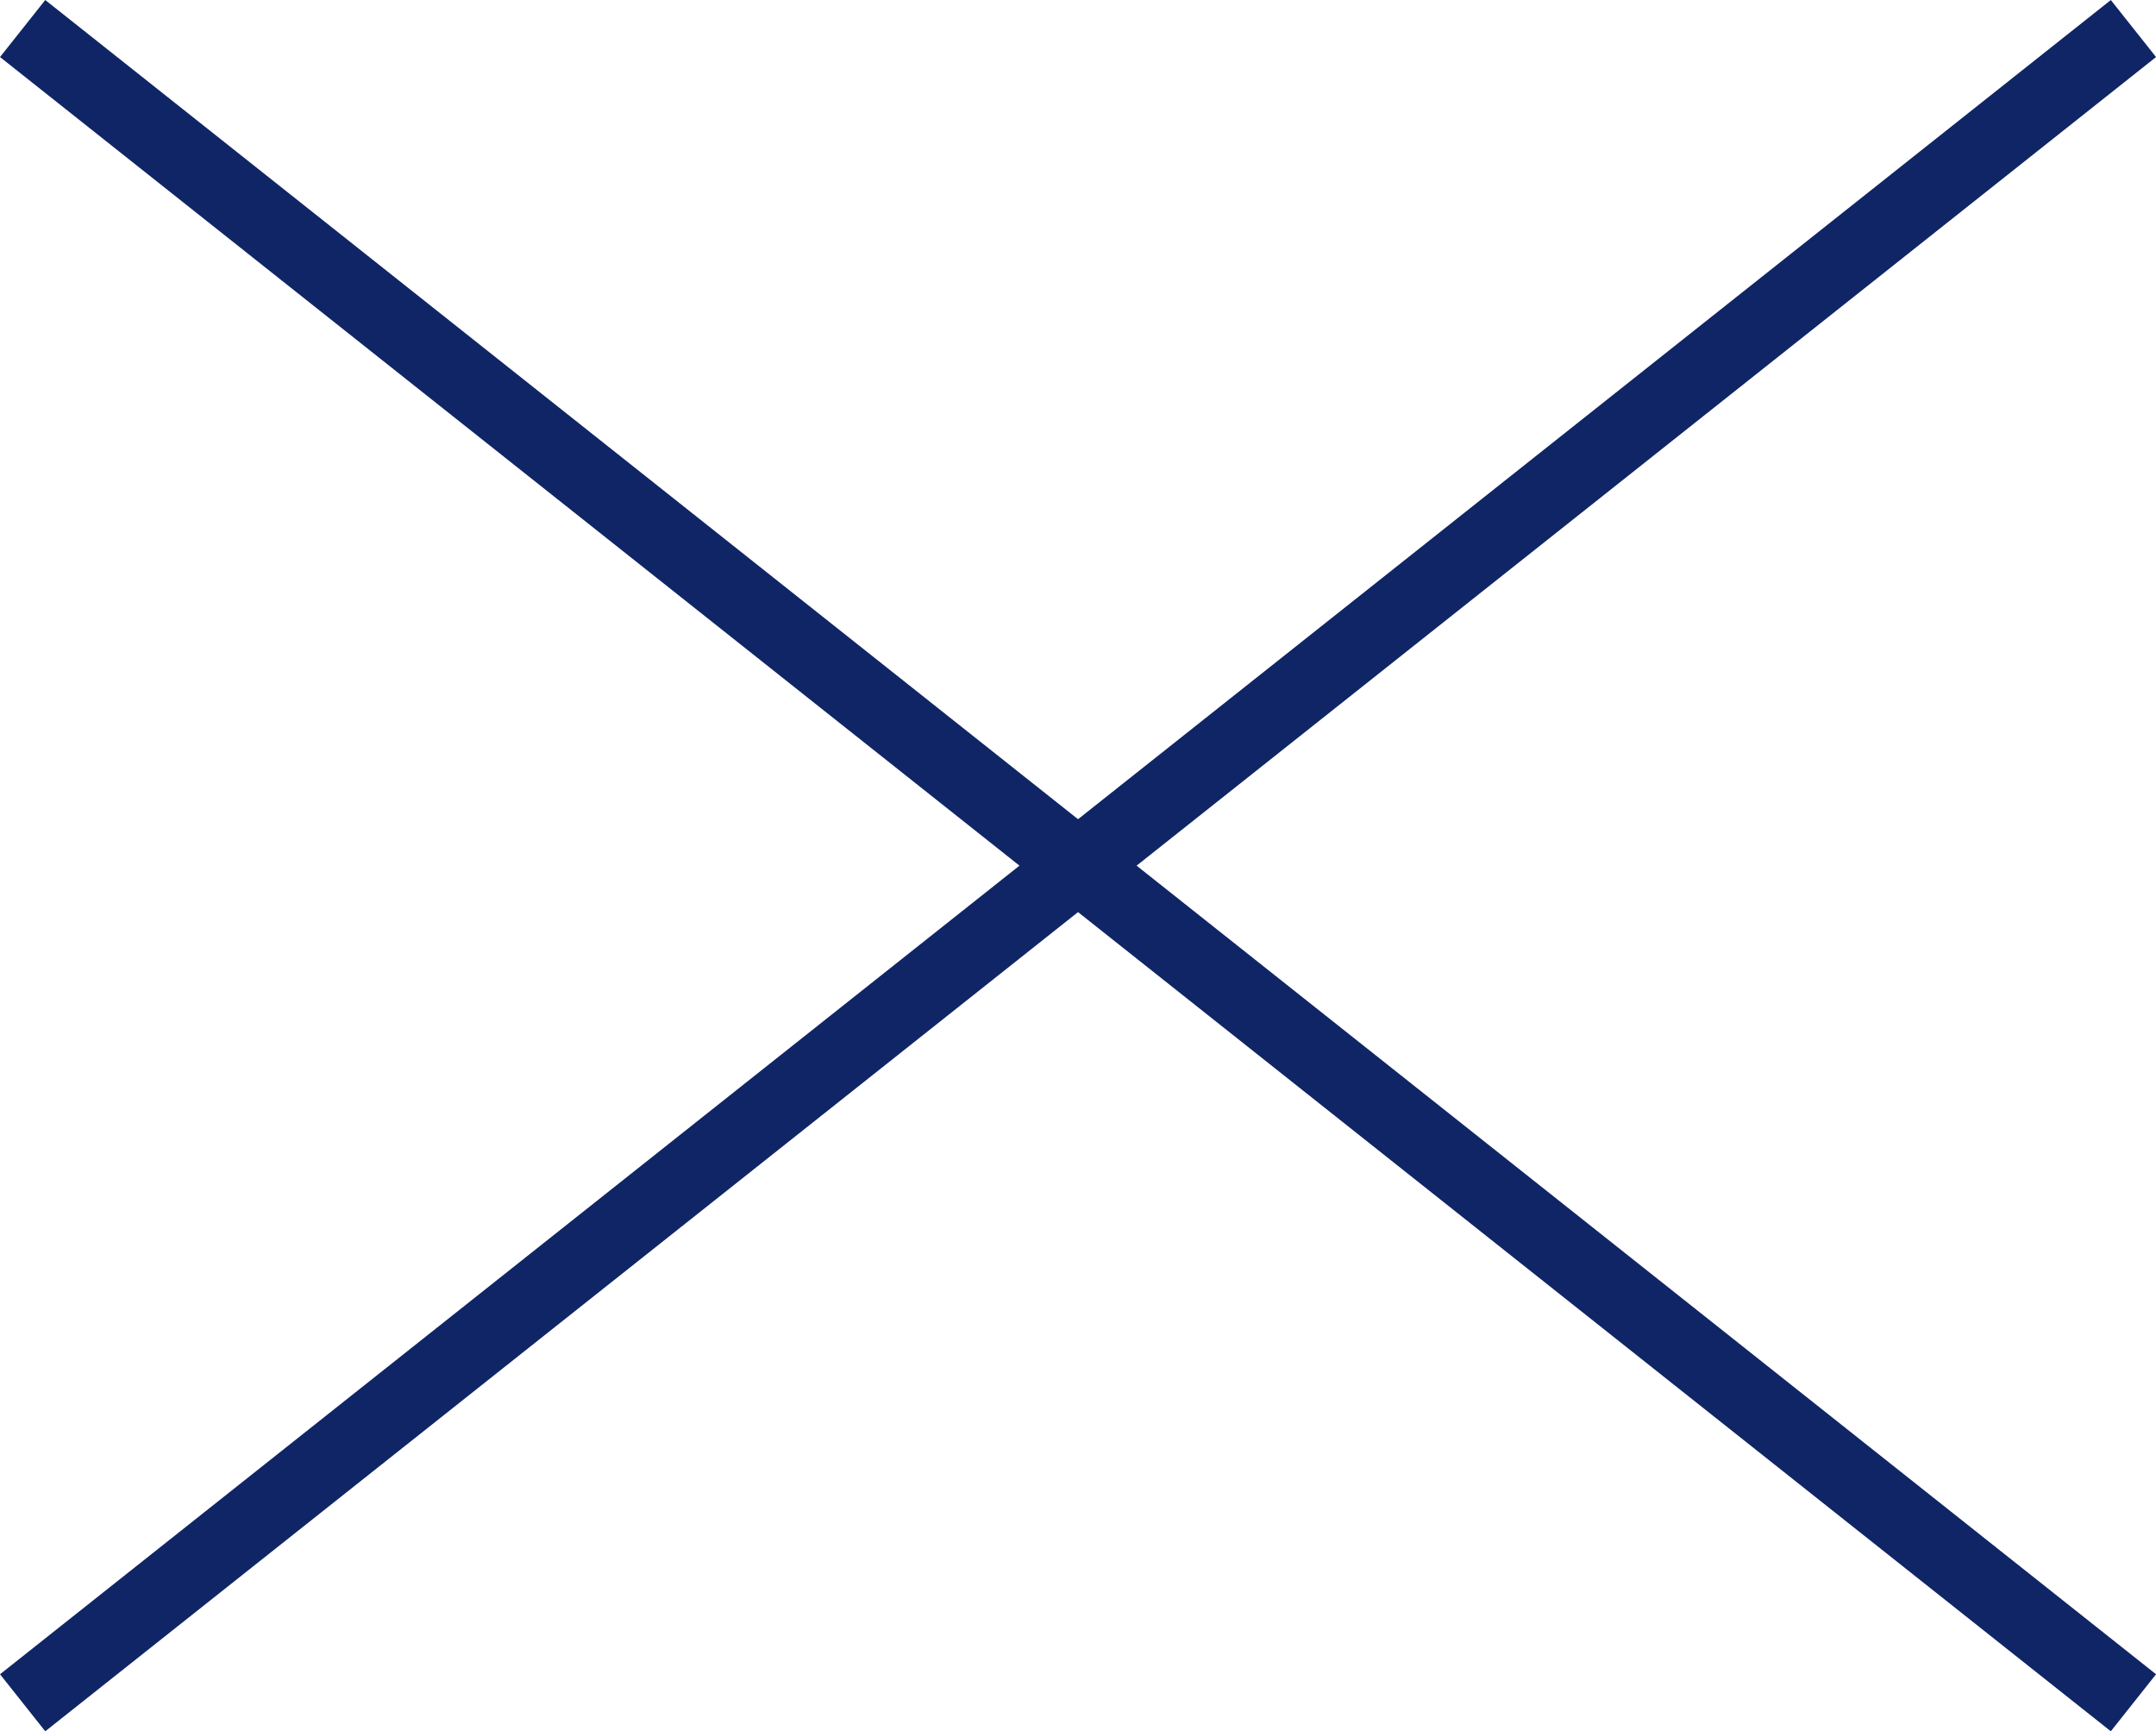 <svg xmlns="http://www.w3.org/2000/svg" width="29.621" height="23.783" viewBox="0 0 29.621 23.783">
  <g id="グループ_1632" data-name="グループ 1632" transform="translate(-364.189 -23.108)">
    <line id="線_78" data-name="線 78" x2="29" y2="23" transform="translate(364.5 23.5)" fill="none" stroke="#102565" stroke-width="1"/>
    <line id="線_79" data-name="線 79" x1="29" y2="23" transform="translate(364.5 23.5)" fill="none" stroke="#102565" stroke-width="1"/>
  </g>
</svg>
